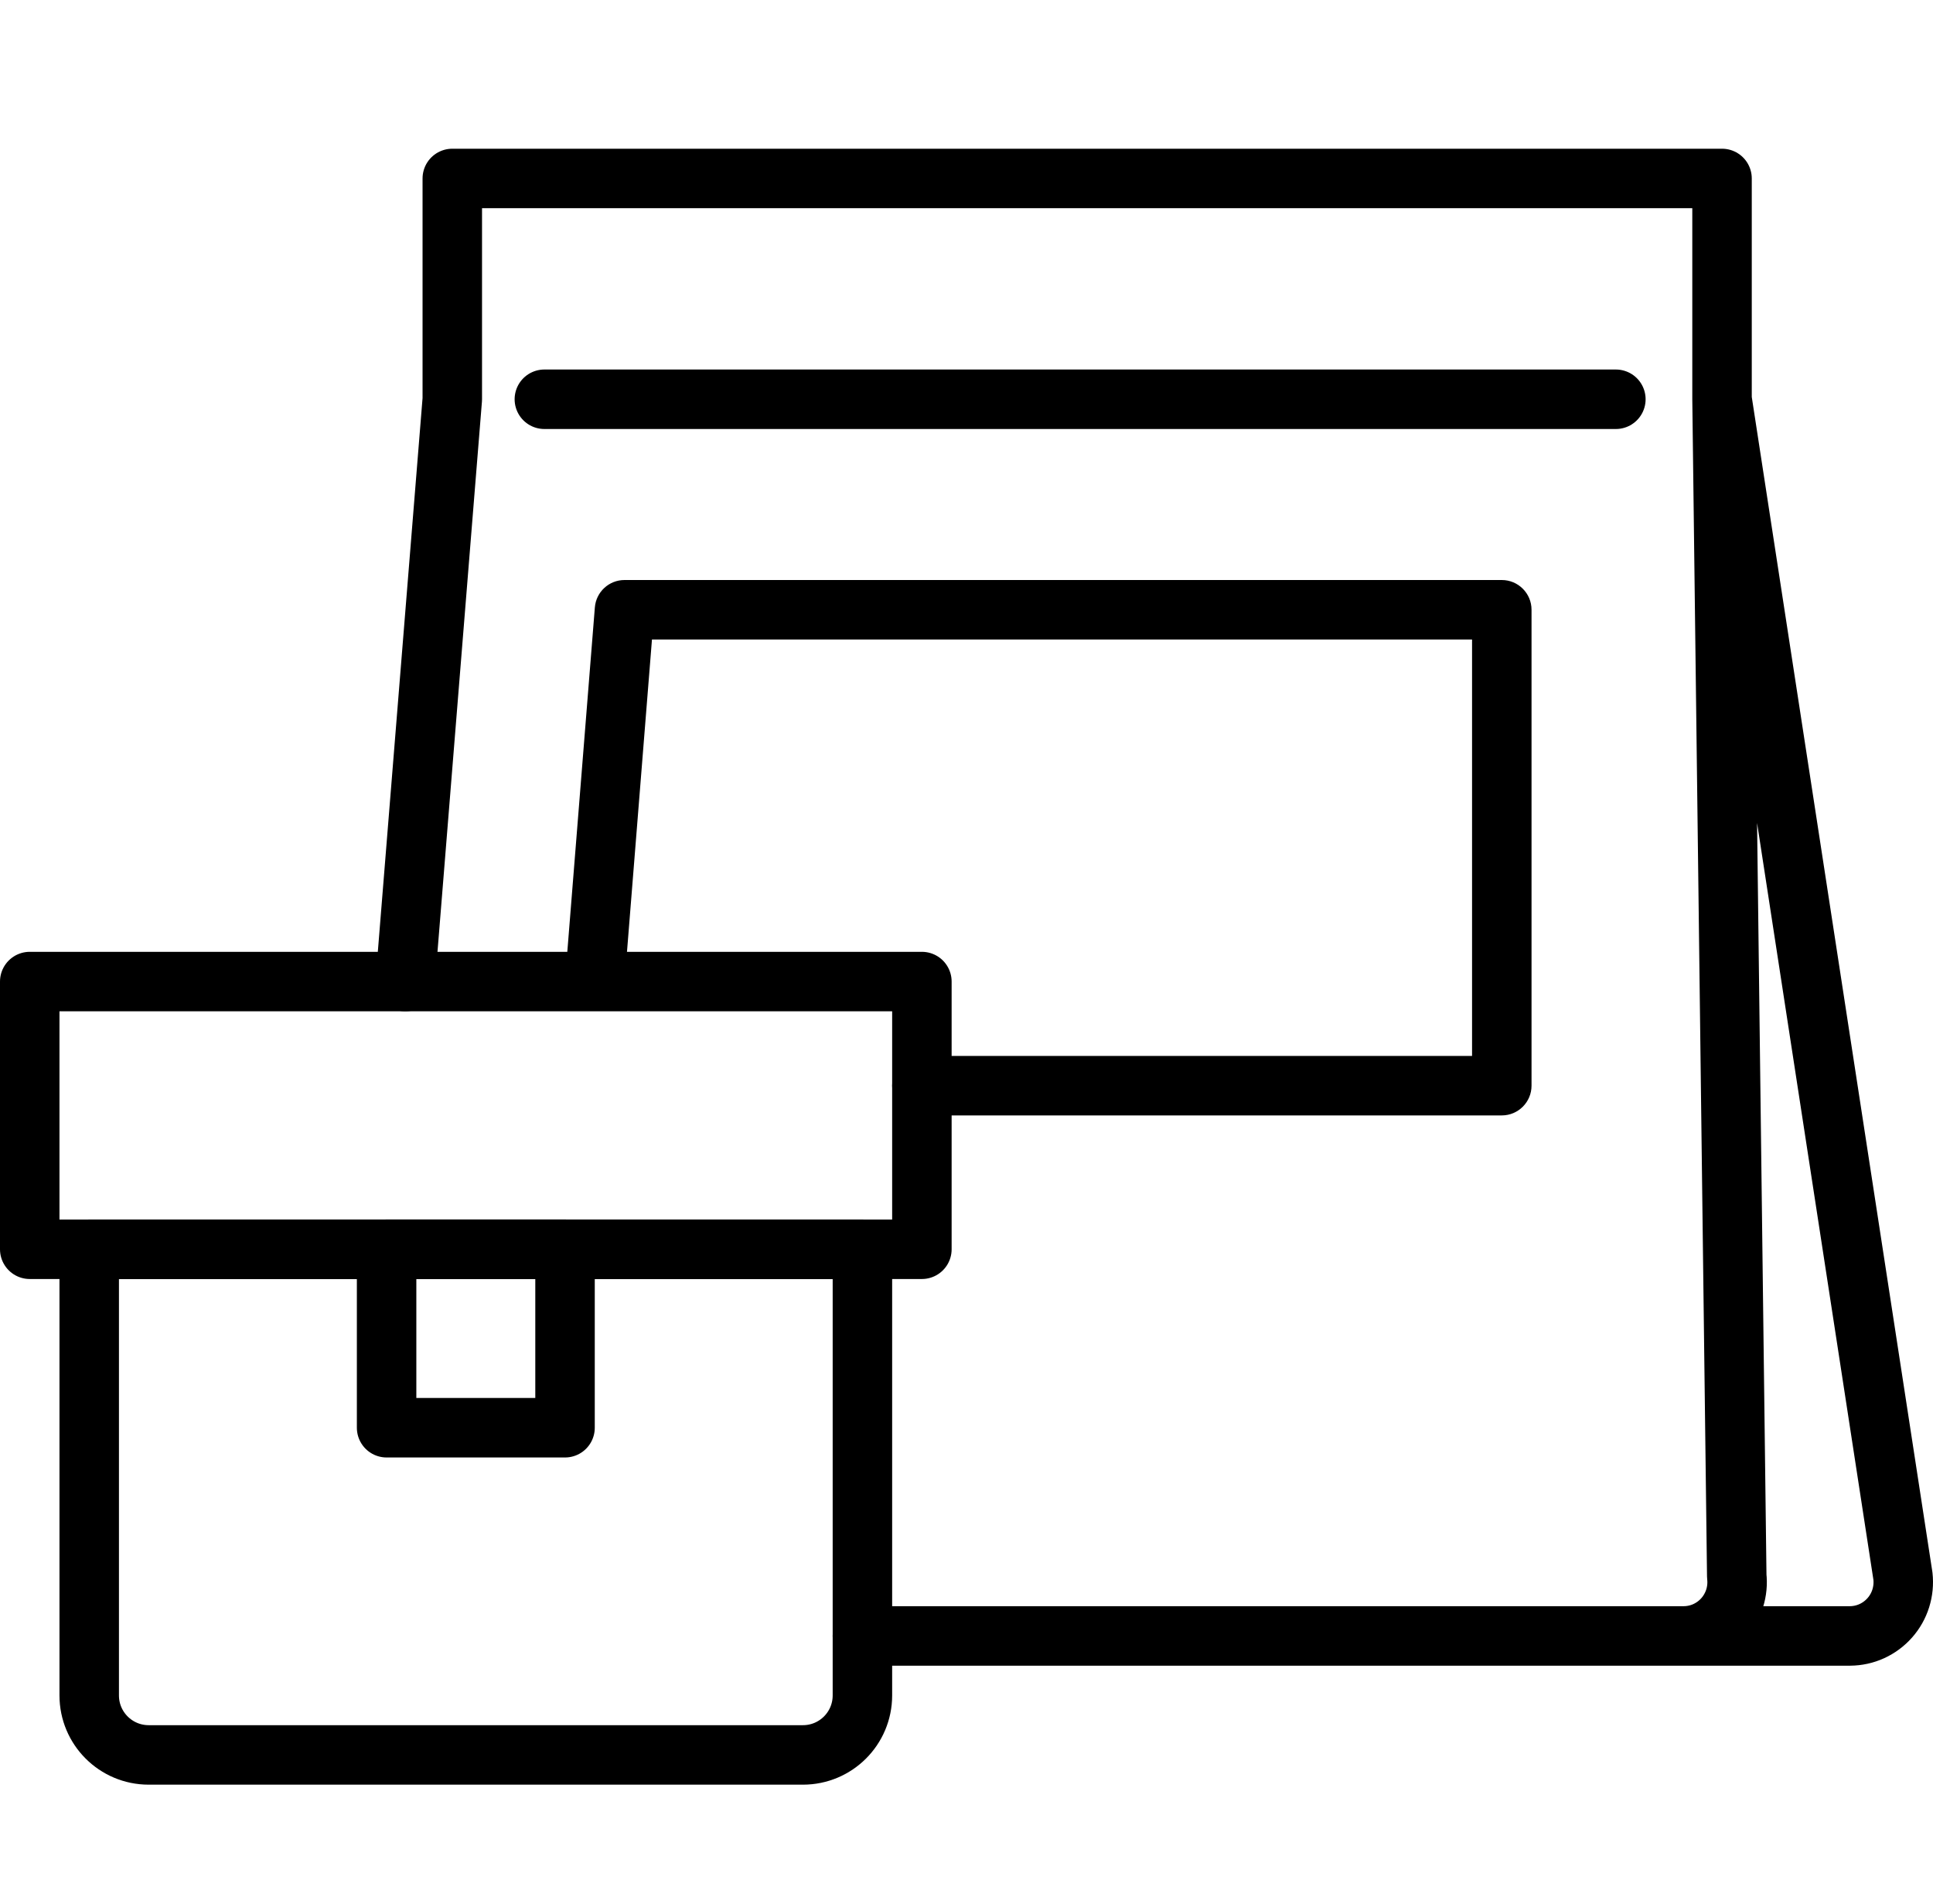 <svg width="65" height="64" viewBox="0 0 65 64" fill="none" xmlns="http://www.w3.org/2000/svg">
<path d="M56.622 55C56.875 54.998 57.125 54.944 57.355 54.839C57.585 54.734 57.791 54.582 57.959 54.392C58.126 54.203 58.252 53.98 58.329 53.738C58.405 53.496 58.43 53.241 58.401 52.989L57.906 13.423M56.622 55L62.209 55C62.462 54.998 62.712 54.944 62.942 54.839C63.172 54.734 63.378 54.582 63.546 54.392C63.714 54.203 63.84 53.98 63.916 53.738C63.992 53.496 64.017 53.241 63.989 52.989L57.906 13.423M56.622 55H29M57.906 13.423V6H15.209V13.423L13.627 33M18.305 13.423H54.336" stroke="black" stroke-width="2" stroke-linecap="round" stroke-linejoin="round"/>
<path d="M21 20.5V19.5C20.479 19.5 20.045 19.901 20.003 20.42L21 20.5ZM50.5 20.5H51.5C51.5 19.948 51.052 19.5 50.5 19.5V20.5ZM50.5 36.5V37.5C51.052 37.5 51.5 37.052 51.5 36.5H50.5ZM31 35.5C30.448 35.5 30 35.948 30 36.5C30 37.052 30.448 37.5 31 37.5V35.5ZM20.997 33.08L21.997 20.58L20.003 20.42L19.003 32.92L20.997 33.08ZM21 21.5H50.5V19.5H21V21.5ZM49.5 20.5V36.5H51.5V20.5H49.5ZM50.5 35.5H31V37.5H50.5V35.5Z" fill="black"/>
<path d="M31 33H1V42H31V33Z" stroke="black" stroke-width="2" stroke-linecap="round" stroke-linejoin="round"/>
<path d="M19 42H13V48H19V42Z" stroke="black" stroke-width="2" stroke-linecap="round" stroke-linejoin="round"/>
<path d="M29 42H3V57C3 58.105 3.895 59 5 59H27C28.105 59 29 58.105 29 57V42Z" stroke="black" stroke-width="2" stroke-linecap="round" stroke-linejoin="round"/>
</svg>
